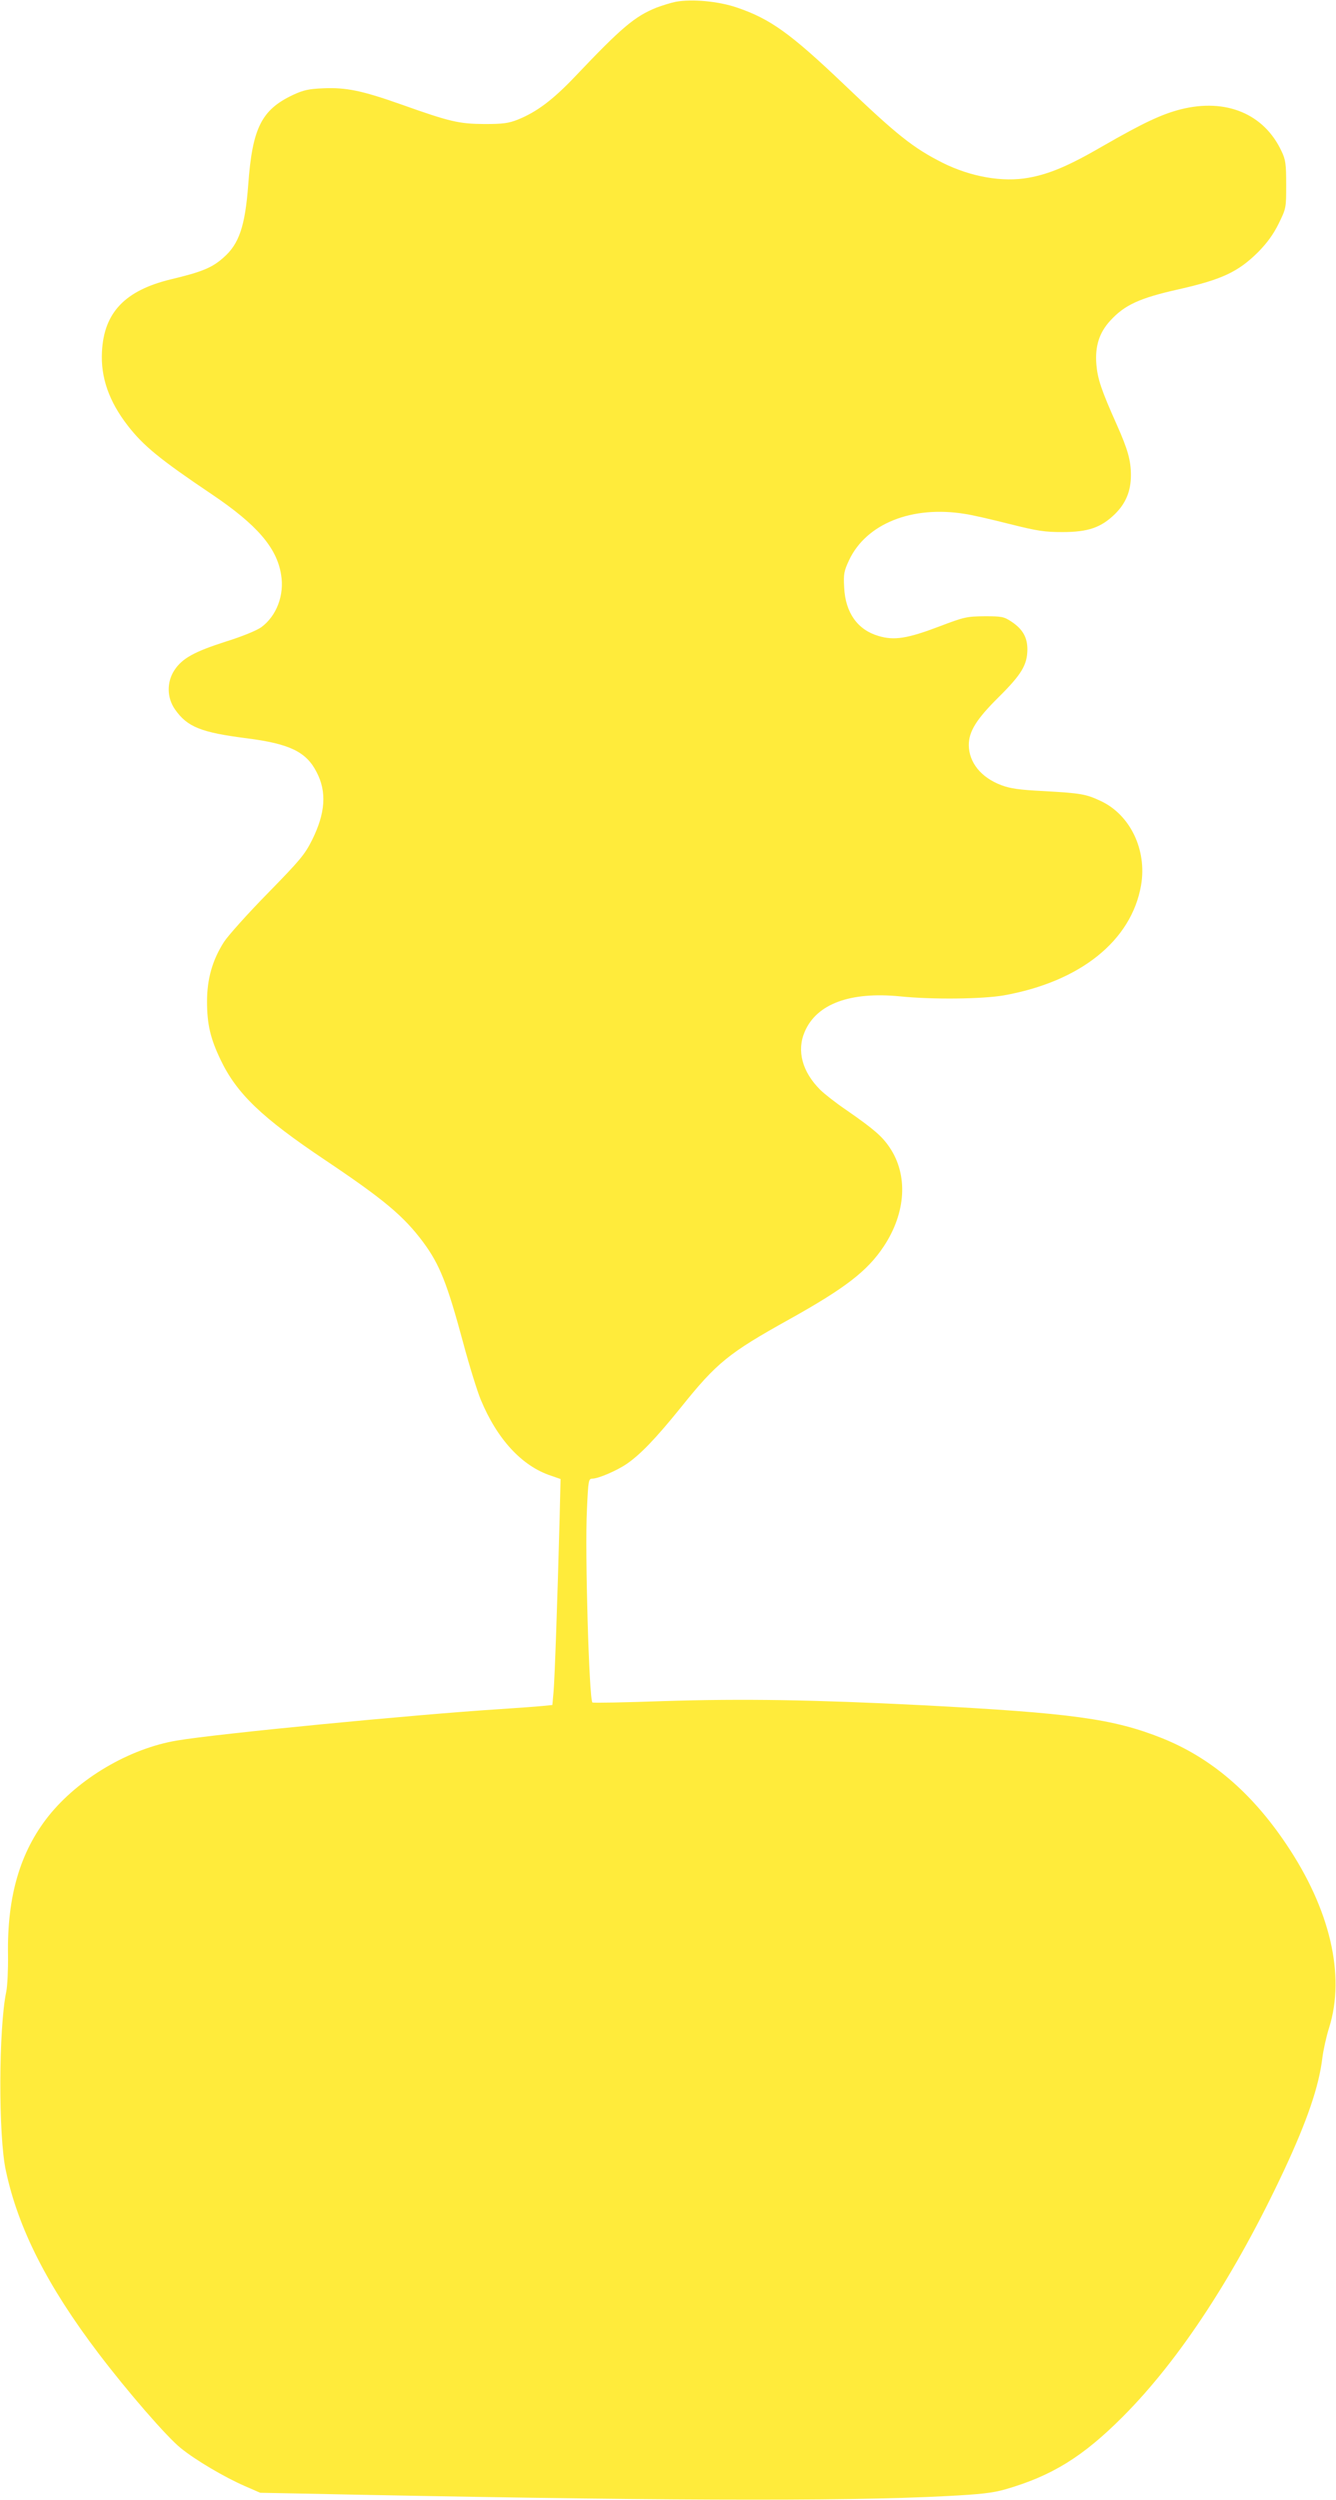 <?xml version="1.0" standalone="no"?>
<!DOCTYPE svg PUBLIC "-//W3C//DTD SVG 20010904//EN"
 "http://www.w3.org/TR/2001/REC-SVG-20010904/DTD/svg10.dtd">
<svg version="1.0" xmlns="http://www.w3.org/2000/svg"
 width="684pt" height="1280pt" viewBox="0 0 684 1280"
 preserveAspectRatio="xMidYMid meet">
<g transform="translate(0,1280) scale(0.1,-0.1)"
fill="#ffeb3b" stroke="none">
<path d="M3460 12791 c-25 -5 -69 -19 -99 -30 -111 -45 -177 -100 -416 -352
-115 -121 -197 -182 -293 -221 -48 -19 -75 -23 -172 -23 -131 1 -175 11 -428
101 -198 70 -280 87 -396 82 -75 -3 -102 -9 -156 -34 -161 -76 -208 -169 -229
-459 -16 -213 -47 -304 -126 -373 -59 -53 -111 -74 -270 -112 -235 -57 -343
-170 -353 -371 -7 -131 36 -254 132 -378 80 -103 162 -171 431 -352 230 -155
332 -273 354 -410 18 -106 -23 -212 -101 -270 -26 -18 -97 -47 -183 -74 -159
-51 -222 -85 -262 -146 -40 -61 -39 -141 3 -201 63 -90 133 -118 369 -148 218
-28 303 -69 356 -173 53 -101 45 -210 -23 -347 -38 -76 -62 -104 -229 -275
-102 -104 -202 -216 -222 -247 -59 -92 -87 -189 -87 -305 0 -117 17 -189 69
-298 83 -174 210 -296 537 -515 301 -202 401 -286 501 -420 84 -114 122 -209
204 -513 32 -120 73 -251 90 -292 84 -203 211 -341 360 -390 l49 -17 -5 -206
c-11 -417 -25 -819 -31 -884 l-6 -67 -51 -5 c-29 -3 -126 -10 -217 -16 -439
-28 -1450 -126 -1655 -161 -243 -41 -503 -194 -657 -387 -145 -183 -212 -411
-207 -710 1 -76 -3 -160 -9 -189 -39 -185 -41 -738 -2 -916 63 -296 213 -591
474 -935 148 -195 349 -427 421 -485 76 -62 224 -149 327 -194 l80 -35 206 -4
c1775 -37 2778 -41 3307 -13 175 9 236 16 300 34 240 69 399 167 605 374 290
291 574 725 825 1262 118 253 178 429 195 573 5 39 20 109 35 156 84 268 4
607 -220 939 -178 265 -386 442 -635 542 -251 100 -464 129 -1230 169 -554 28
-914 34 -1324 21 -197 -7 -361 -10 -363 -7 -17 17 -39 770 -28 988 7 152 8
158 29 158 31 1 125 41 177 77 70 49 147 129 277 290 182 227 243 276 552 448
287 160 400 247 484 373 115 173 126 366 31 507 -39 58 -81 94 -219 190 -55
37 -116 85 -137 106 -92 92 -121 200 -79 297 61 143 233 206 488 181 165 -17
421 -14 531 5 392 70 654 280 703 564 31 180 -55 360 -206 431 -77 36 -101 40
-294 51 -122 6 -170 13 -215 30 -104 39 -166 116 -167 205 0 70 38 132 153
246 118 117 146 165 147 244 0 62 -24 104 -81 142 -39 26 -50 28 -138 28 -91
-1 -103 -3 -234 -53 -161 -61 -229 -72 -309 -48 -107 31 -170 119 -176 248 -4
69 -1 84 25 140 88 187 322 281 593 237 36 -5 139 -29 230 -52 143 -36 179
-41 270 -41 131 0 197 23 268 92 56 55 82 118 82 199 0 76 -16 132 -72 258
-80 179 -99 236 -105 311 -7 92 15 161 71 222 74 81 150 116 351 161 221 50
304 89 406 190 46 47 77 89 105 145 39 80 39 81 39 200 0 105 -3 128 -23 170
-89 193 -285 275 -518 216 -97 -25 -191 -69 -398 -188 -172 -100 -273 -143
-380 -162 -132 -24 -295 4 -441 77 -150 76 -232 141 -505 402 -273 260 -376
334 -546 392 -96 33 -231 45 -314 30z"/>
</g>
</svg>
